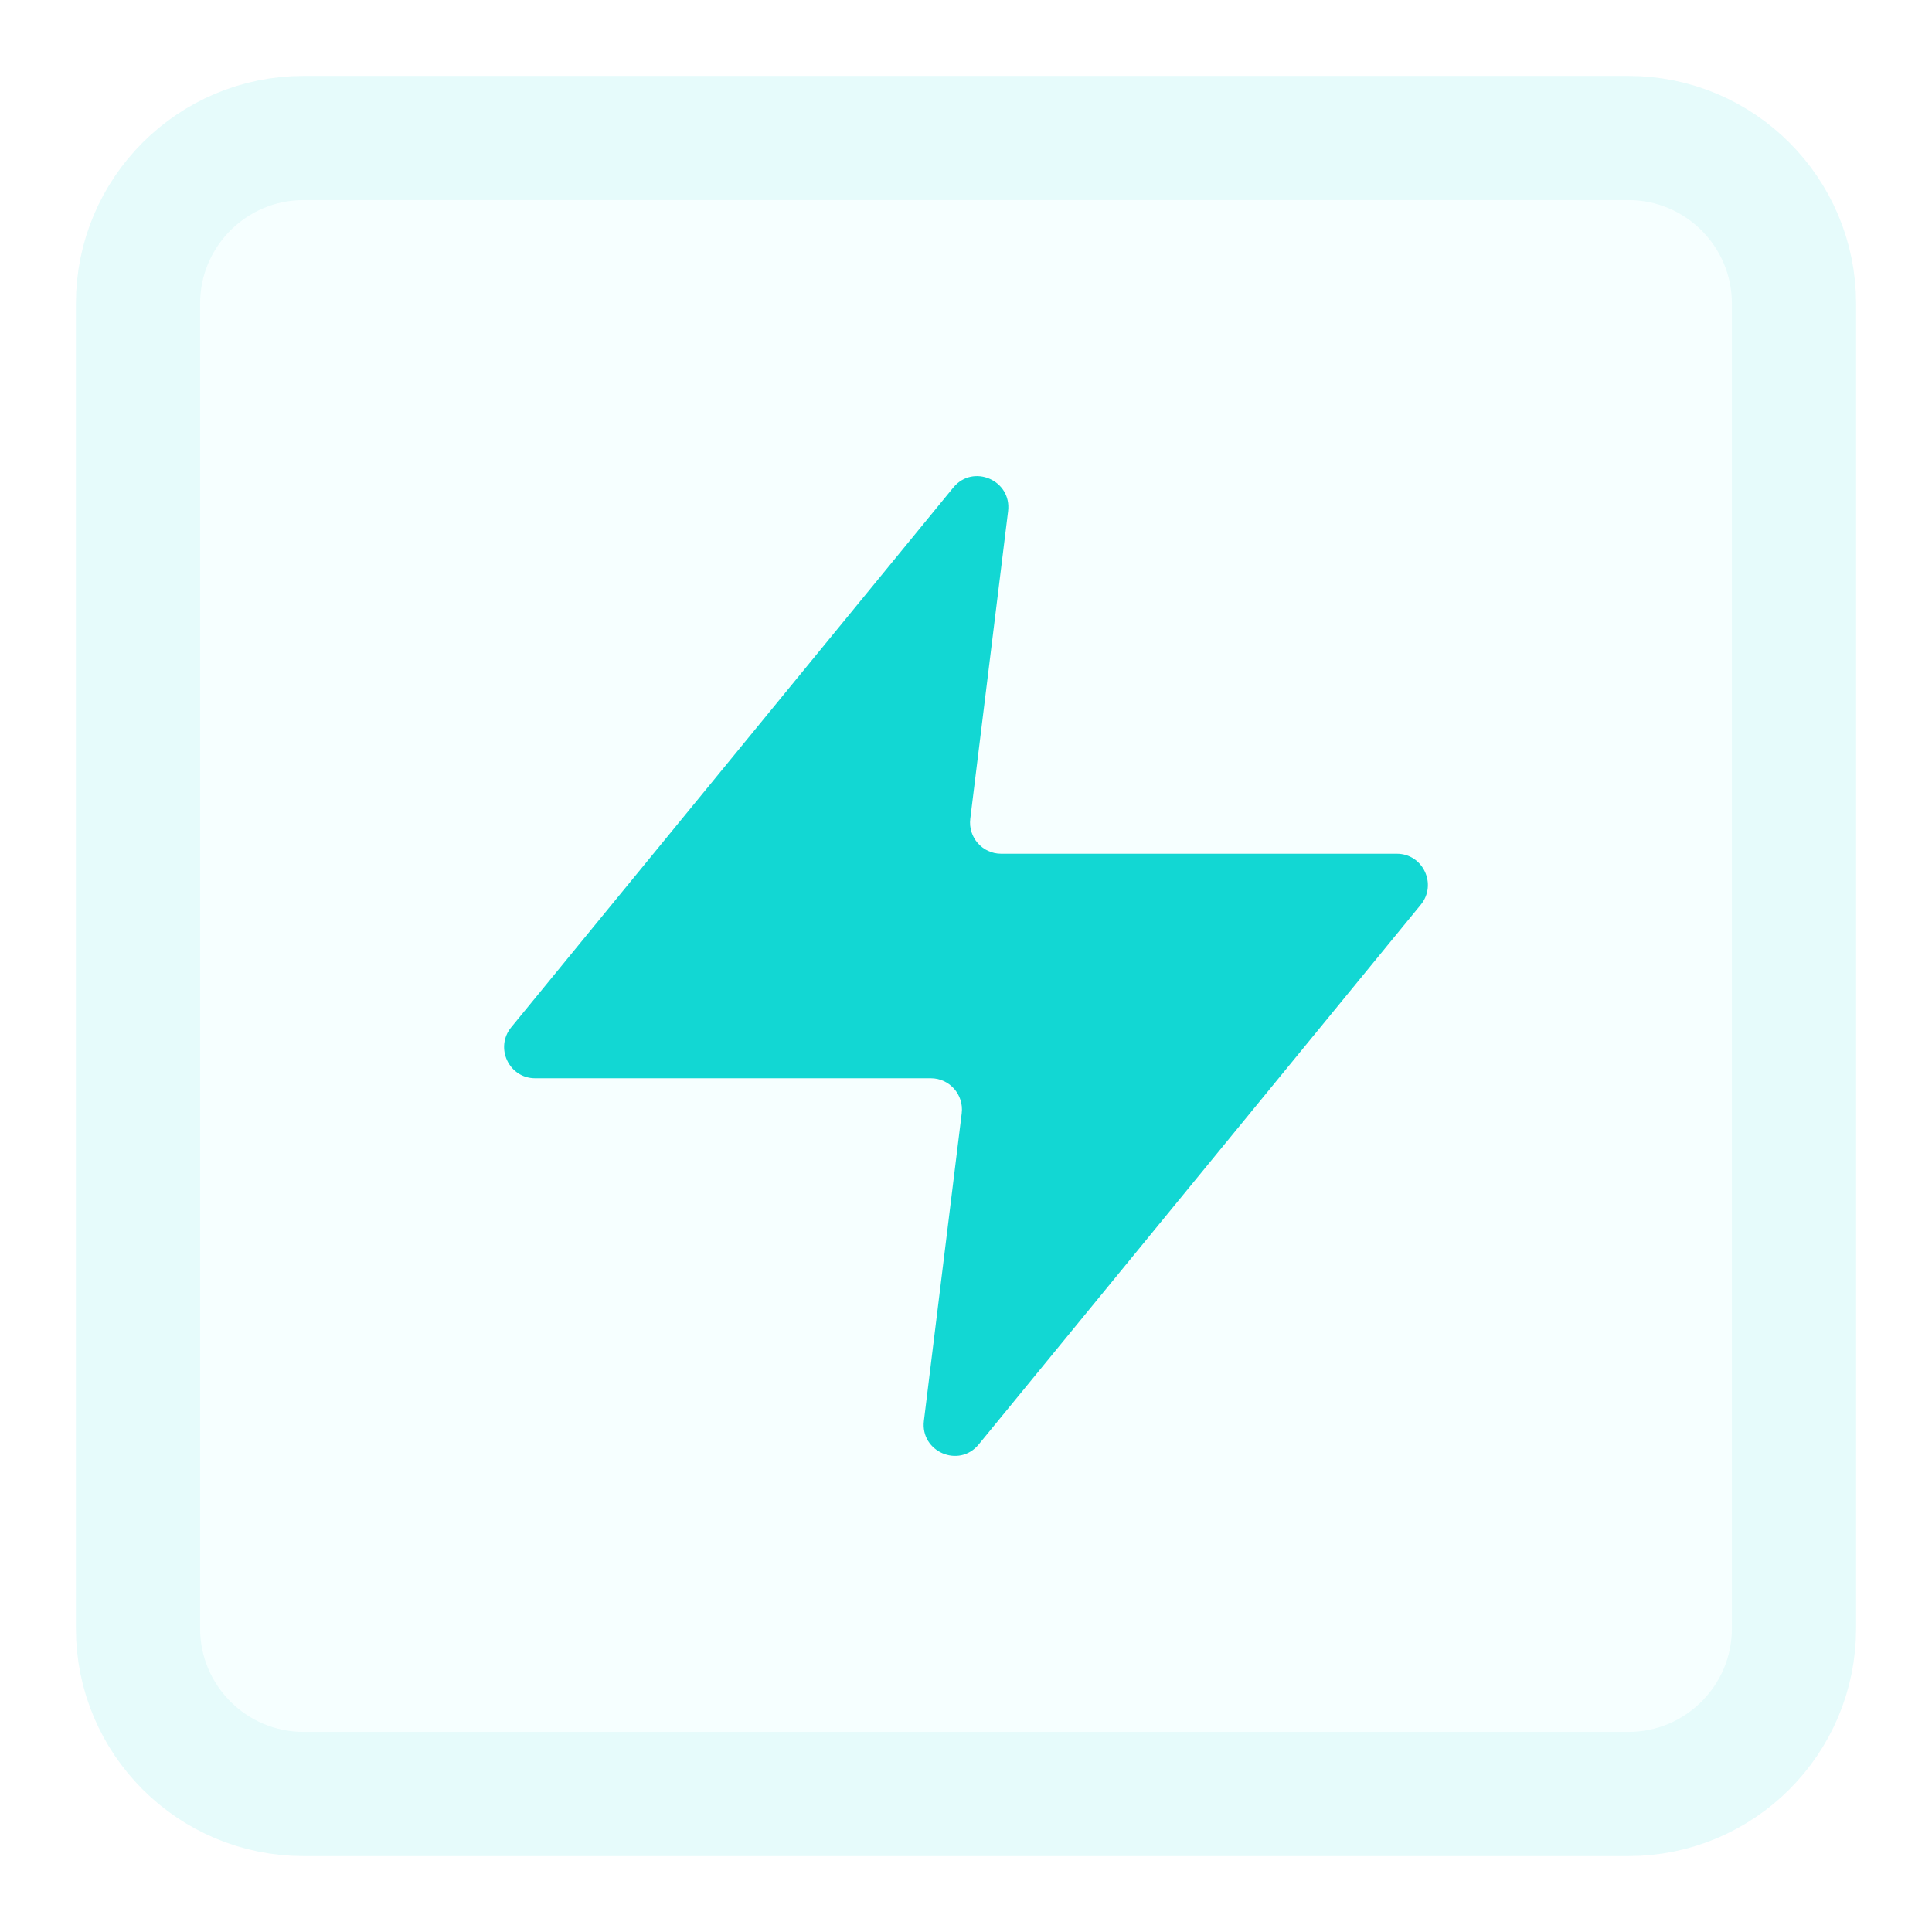 <svg xmlns="http://www.w3.org/2000/svg" width="28" height="28" viewBox="0 0 28 28" fill="none"><g filter="url(#filter0_di_15033_1101)"><path d="M2 4.4C2 3.075 3.075 2 4.4 2H23.6C24.925 2 26 3.075 26 4.4V23.6C26 24.925 24.925 26 23.6 26H4.4C3.075 26 2 24.925 2 23.6V4.4Z" fill="#F6FFFF"></path><path d="M2 4.4C2 3.075 3.075 2 4.4 2H23.6C24.925 2 26 3.075 26 4.4V23.6C26 24.925 24.925 26 23.6 26H4.4C3.075 26 2 24.925 2 23.6V4.4Z" stroke="#E6FBFB" stroke-width="1.8"></path><path d="M14.61 7.409C14.665 6.96 14.102 6.717 13.816 7.066L7.409 14.888C7.168 15.183 7.376 15.627 7.756 15.627H13.491C13.761 15.627 13.971 15.865 13.938 16.134L13.39 20.591C13.335 21.04 13.898 21.283 14.184 20.934L20.591 13.112C20.832 12.818 20.624 12.373 20.244 12.373H14.509C14.238 12.373 14.029 12.135 14.062 11.866L14.61 7.409Z" fill="#12D7D3"></path></g><defs><filter id="filter0_di_15033_1101" x="0.8" y="0.8" width="26.4" height="26.4" filterUnits="userSpaceOnUse" color-interpolation-filters="sRGB"><feGaussianBlur stdDeviation="0.6"></feGaussianBlur></filter></defs></svg>
